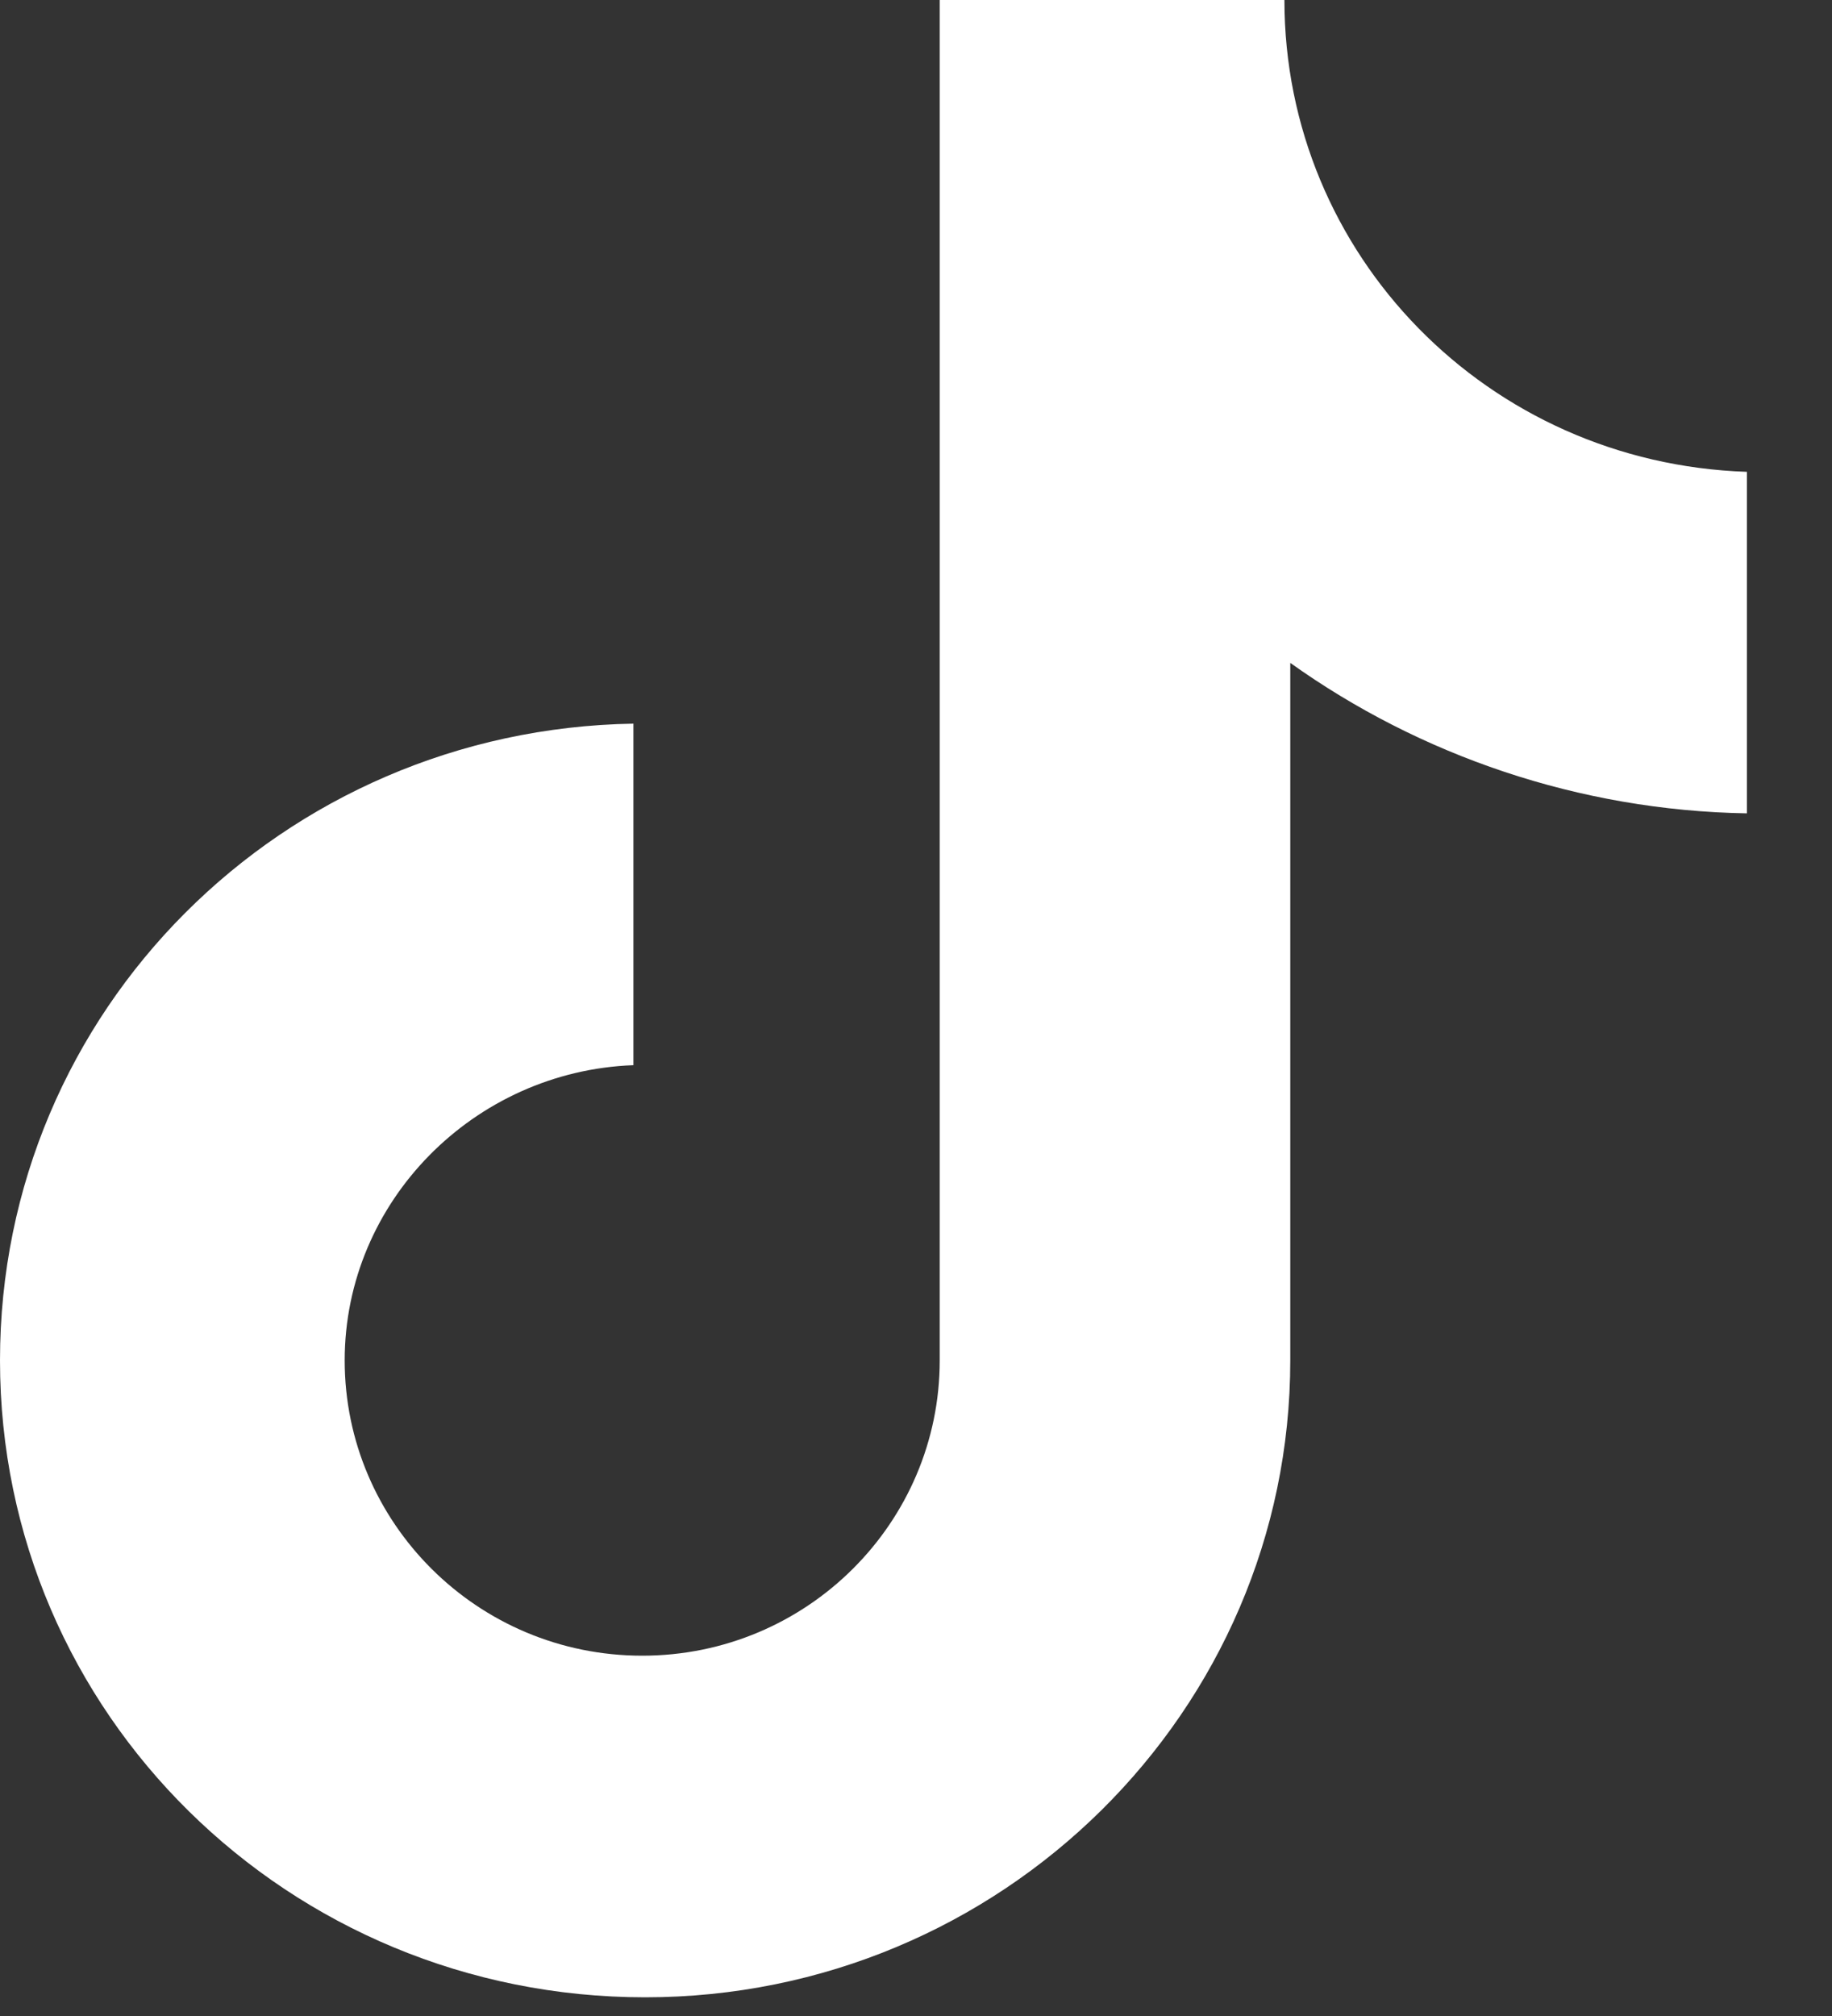 <svg width="20" height="22" viewBox="0 0 20 22" fill="none" xmlns="http://www.w3.org/2000/svg">
<rect x="0" y="0" width="20" height="22" fill="#333333" stroke="none"/>
<path d="M14.022 0H10.259V14.846C10.259 16.615 8.812 18.068 7.011 18.068C5.21 18.068 3.763 16.615 3.763 14.846C3.763 13.109 5.178 11.688 6.915 11.624V7.897C3.087 7.96 0 11.024 0 14.846C0 18.7 3.152 21.796 7.043 21.796C10.935 21.796 14.086 18.669 14.086 14.846V7.234C15.501 8.244 17.238 8.845 19.071 8.876V5.149C16.241 5.054 14.022 2.78 14.022 0Z" fill="white"/>
</svg>
